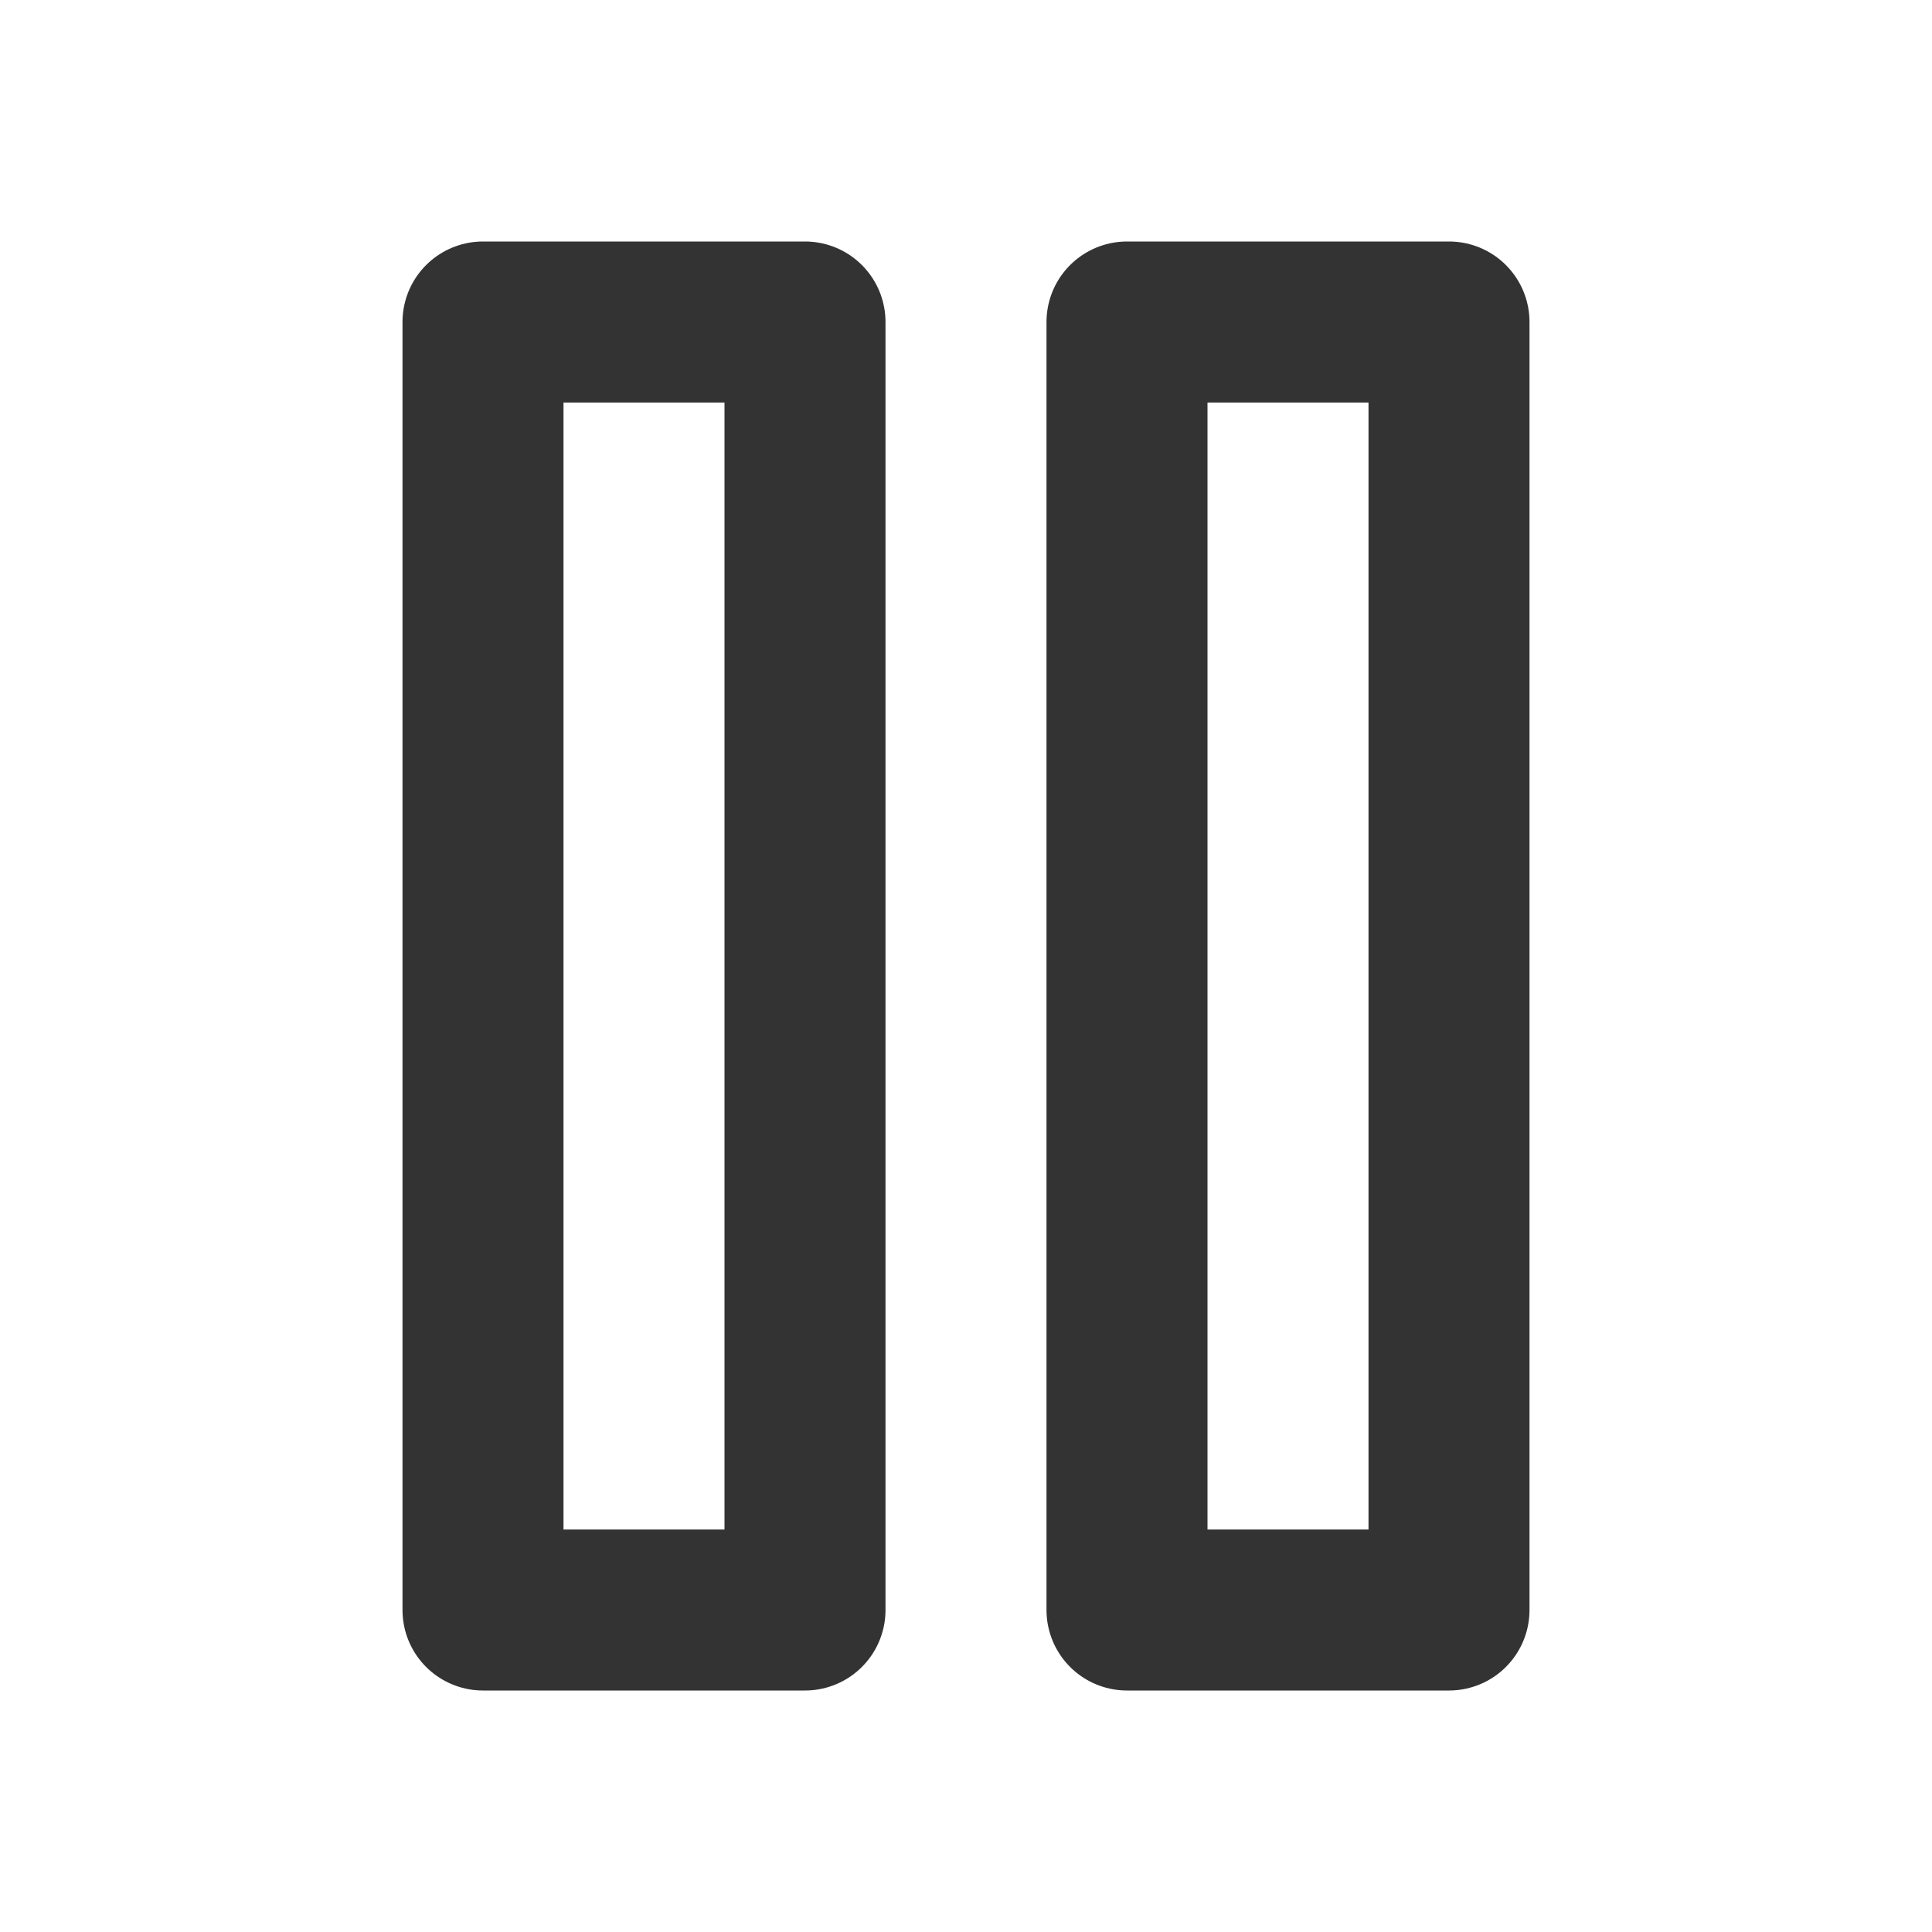 <svg xmlns="http://www.w3.org/2000/svg" fill="none" viewBox="0 0 24 24"><path stroke="#333" stroke-linecap="round" stroke-linejoin="round" stroke-width="2" d="M10 4H6v16h4zM18 4h-4v16h4z"></path></svg>